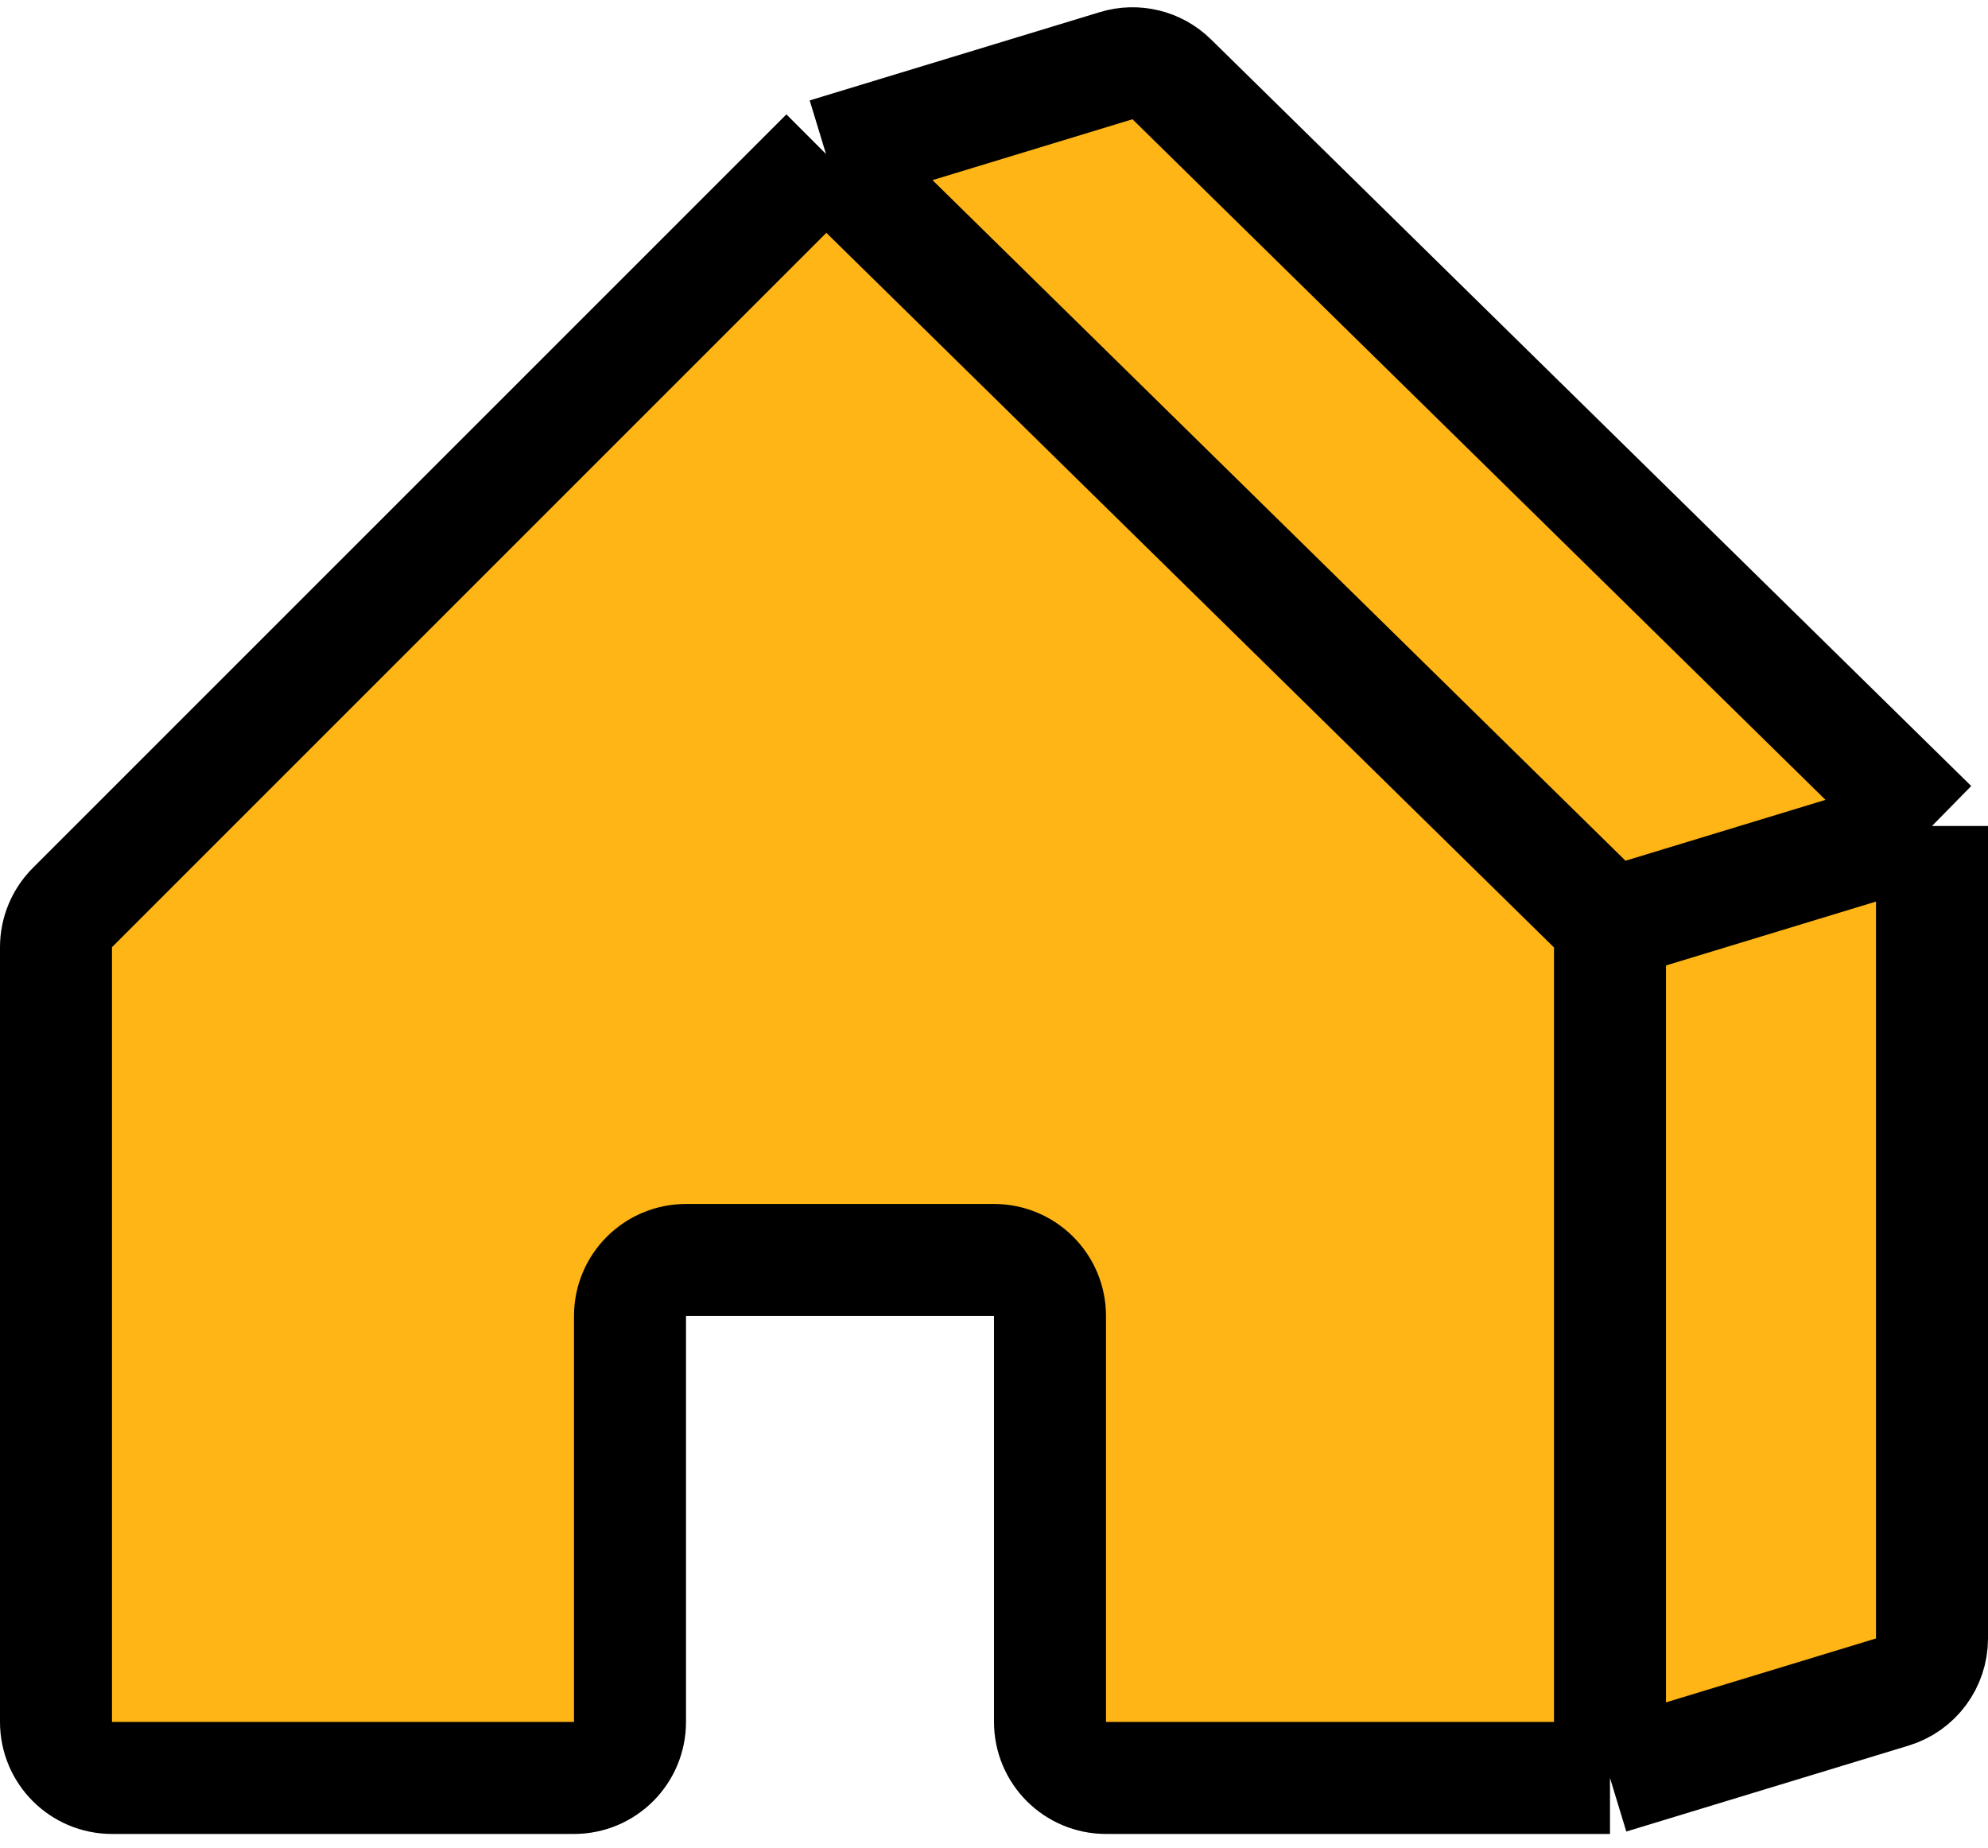 <svg xmlns="http://www.w3.org/2000/svg" version="1.1" xmlns:xlink="http://www.w3.org/1999/xlink" xmlns:svgjs="http://svgjs.dev/svgjs" width="71" height="66"><svg width="71" height="66" viewBox="0 0 71 66" fill="none" xmlns="http://www.w3.org/2000/svg">
<path d="M2.586 32.414C2.211 32.789 2 33.298 2 33.828V61.5C2 62.605 2.895 63.5 4 63.5H20.5C21.605 63.5 22.5 62.605 22.5 61.5V47C22.5 45.895 23.395 45 24.5 45H35.5C36.605 45 37.5 45.895 37.5 47V61.5C37.5 62.605 38.395 63.5 39.5 63.5H57.5V33L29.5 5.5L2.586 32.414Z" fill="#FFB515"></path>
<path d="M29.5 5.5L57.5 33L69 29.5L41.847 2.832C41.325 2.319 40.564 2.133 39.864 2.346L29.5 5.5Z" fill="#FFB515"></path>
<path d="M57.5 33V63.5L67.582 60.431C68.424 60.175 69 59.398 69 58.518V29.5L57.5 33Z" fill="#FFB515"></path>
<path d="M29.5 5.5L2.586 32.414C2.211 32.789 2 33.298 2 33.828V61.5C2 62.605 2.895 63.5 4 63.5H20.5C21.605 63.5 22.5 62.605 22.5 61.5V47C22.5 45.895 23.395 45 24.5 45H35.5C36.605 45 37.5 45.895 37.5 47V61.5C37.5 62.605 38.395 63.5 39.5 63.5H57.5M29.5 5.5L57.5 33M29.5 5.5L39.864 2.346C40.564 2.133 41.325 2.319 41.847 2.832L69 29.5M57.5 33V63.5M57.5 33L69 29.5M57.5 63.5L67.582 60.431C68.424 60.175 69 59.398 69 58.518V29.5" stroke="black" stroke-width="4"></path>
</svg><style>@media (prefers-color-scheme: light) { :root { filter: none; } }
@media (prefers-color-scheme: dark) { :root { filter: none; } }
</style></svg>